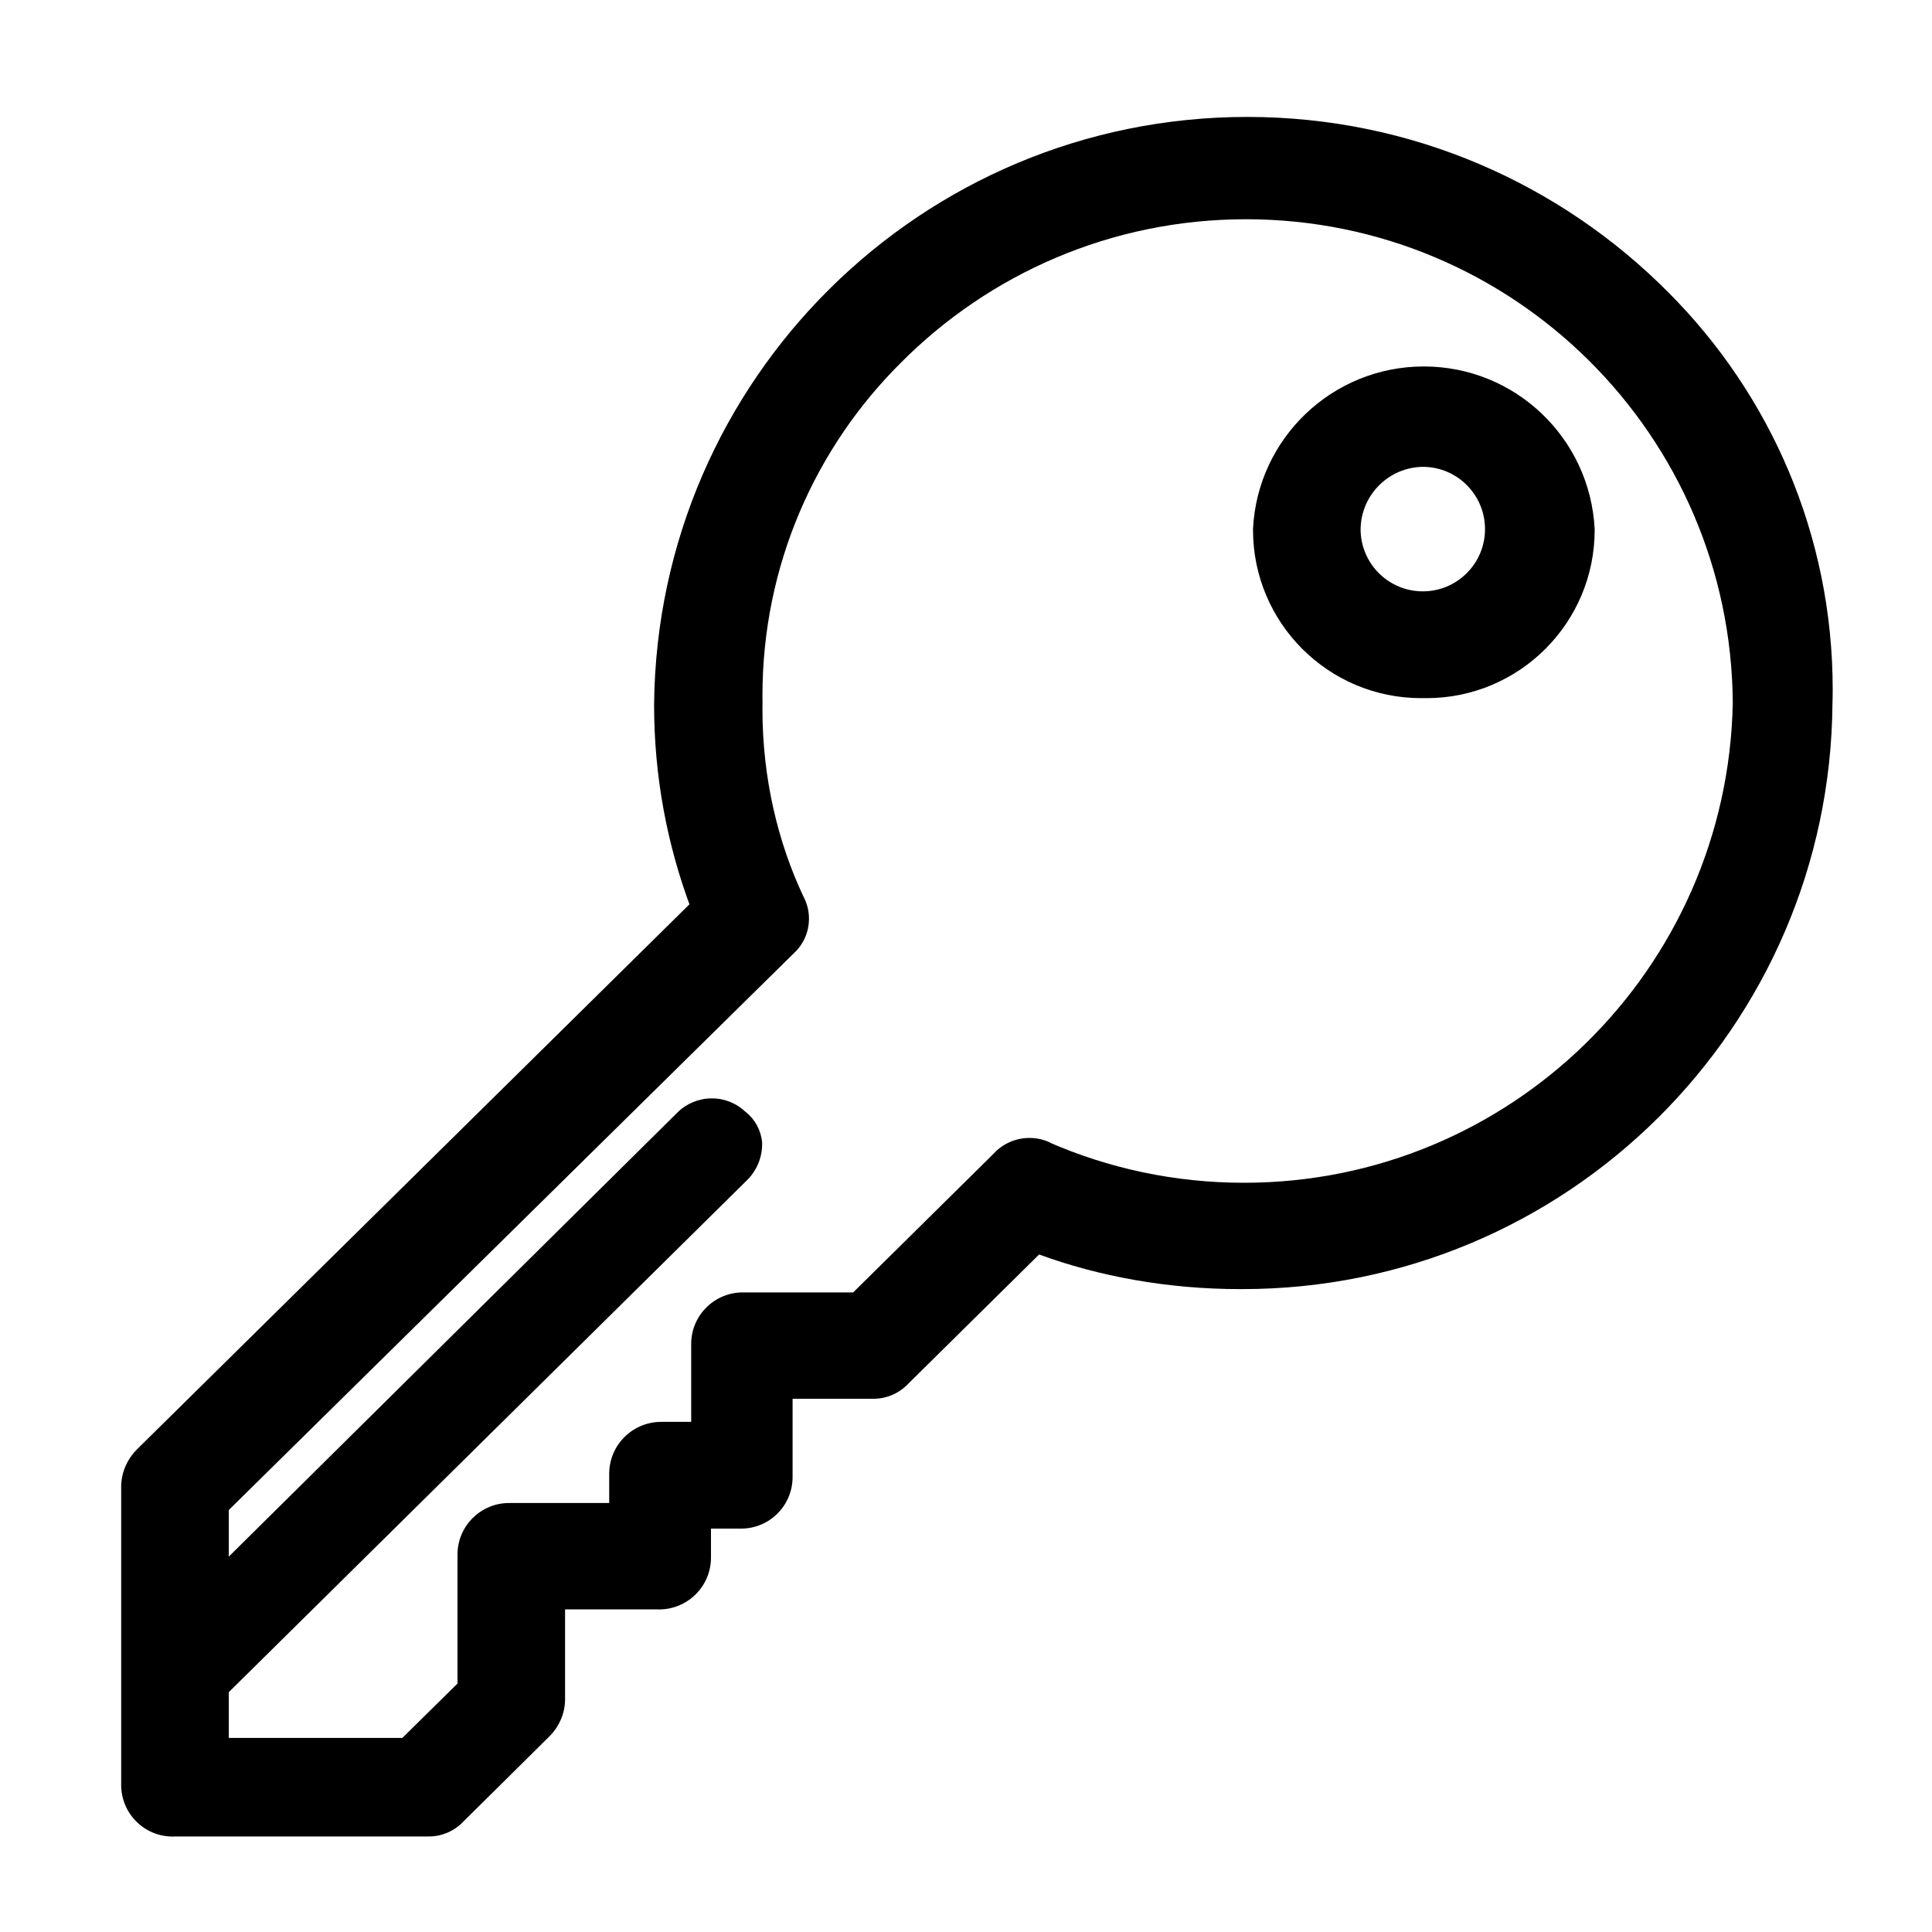 <svg width="25" height="25" viewBox="0 0 25 25" fill="none" xmlns="http://www.w3.org/2000/svg">
<path d="M21.59 3.785C20.198 2.382 18.27 1.513 16.139 1.513C11.924 1.513 8.504 4.91 8.464 9.115L8.464 9.119C8.464 9.12 8.464 9.122 8.464 9.123C8.464 10.048 8.633 10.934 8.94 11.752L8.923 11.7L1.771 18.756C1.652 18.875 1.575 19.038 1.568 19.219L1.568 19.22V23.103C1.571 23.469 1.868 23.765 2.235 23.765C2.246 23.765 2.257 23.765 2.269 23.764L2.267 23.764H5.531C5.536 23.764 5.541 23.764 5.547 23.764C5.726 23.764 5.887 23.688 6 23.567L6 23.567L7.115 22.463C7.233 22.343 7.308 22.18 7.312 22L7.312 21.999V20.825H8.502C8.51 20.826 8.519 20.826 8.528 20.826C8.896 20.826 9.195 20.531 9.2 20.165V19.78H9.59C9.958 19.78 10.256 19.482 10.256 19.113V18.1H11.286C11.29 18.1 11.296 18.1 11.302 18.1C11.481 18.1 11.642 18.024 11.755 17.903L11.755 17.903L13.446 16.233C14.22 16.517 15.113 16.681 16.045 16.681C16.052 16.681 16.059 16.681 16.065 16.681H16.064C16.068 16.681 16.071 16.681 16.075 16.681C20.273 16.681 23.679 13.295 23.712 9.106L23.712 9.103C23.714 9.049 23.715 8.985 23.715 8.921C23.715 6.916 22.903 5.1 21.59 3.785L21.59 3.785L21.59 3.785ZM2.96 22.489V21.897L9.659 15.279C9.784 15.159 9.862 14.991 9.862 14.804C9.862 14.797 9.862 14.789 9.862 14.782L9.862 14.783C9.847 14.622 9.767 14.482 9.65 14.389L9.648 14.388C9.535 14.28 9.381 14.213 9.211 14.213C9.041 14.213 8.887 14.28 8.773 14.388L8.774 14.388L2.96 20.143V19.54L10.267 12.34C10.391 12.228 10.468 12.067 10.468 11.888C10.468 11.786 10.443 11.69 10.399 11.606L10.4 11.609C10.063 10.897 9.866 10.062 9.866 9.18C9.866 9.151 9.867 9.122 9.867 9.093L9.867 9.097C9.867 9.069 9.866 9.035 9.866 9.001C9.866 7.319 10.549 5.797 11.653 4.698L11.654 4.697C12.795 3.548 14.376 2.837 16.123 2.837C19.588 2.837 22.4 5.635 22.422 9.095V9.097C22.355 12.54 19.549 15.305 16.097 15.305C15.197 15.305 14.34 15.117 13.565 14.777L13.606 14.793C13.523 14.75 13.425 14.725 13.321 14.725C13.138 14.725 12.974 14.803 12.859 14.926L12.859 14.927L11.04 16.724H9.616C9.615 16.724 9.613 16.724 9.611 16.724C9.245 16.724 8.947 17.019 8.944 17.385V18.399H8.555H8.555C8.186 18.399 7.886 18.697 7.883 19.065V19.449H6.592C6.591 19.449 6.589 19.449 6.587 19.449C6.221 19.449 5.923 19.745 5.92 20.11V21.785L5.206 22.489L2.96 22.489ZM18.422 9.033C18.433 9.034 18.446 9.034 18.459 9.034C19.661 9.034 20.635 8.059 20.635 6.858C20.635 6.854 20.635 6.85 20.635 6.846V6.847C20.576 5.672 19.609 4.742 18.424 4.742C17.24 4.742 16.273 5.672 16.214 6.841L16.214 6.847C16.214 6.85 16.214 6.854 16.214 6.858C16.214 8.059 17.188 9.034 18.39 9.034C18.401 9.034 18.412 9.034 18.423 9.033L18.422 9.033H18.422ZM17.606 6.847C17.612 6.401 17.975 6.041 18.422 6.041H18.422C18.862 6.047 19.216 6.406 19.216 6.847C19.216 7.291 18.856 7.652 18.411 7.652C17.966 7.652 17.606 7.291 17.606 6.847Z" fill="black"/>
</svg>
